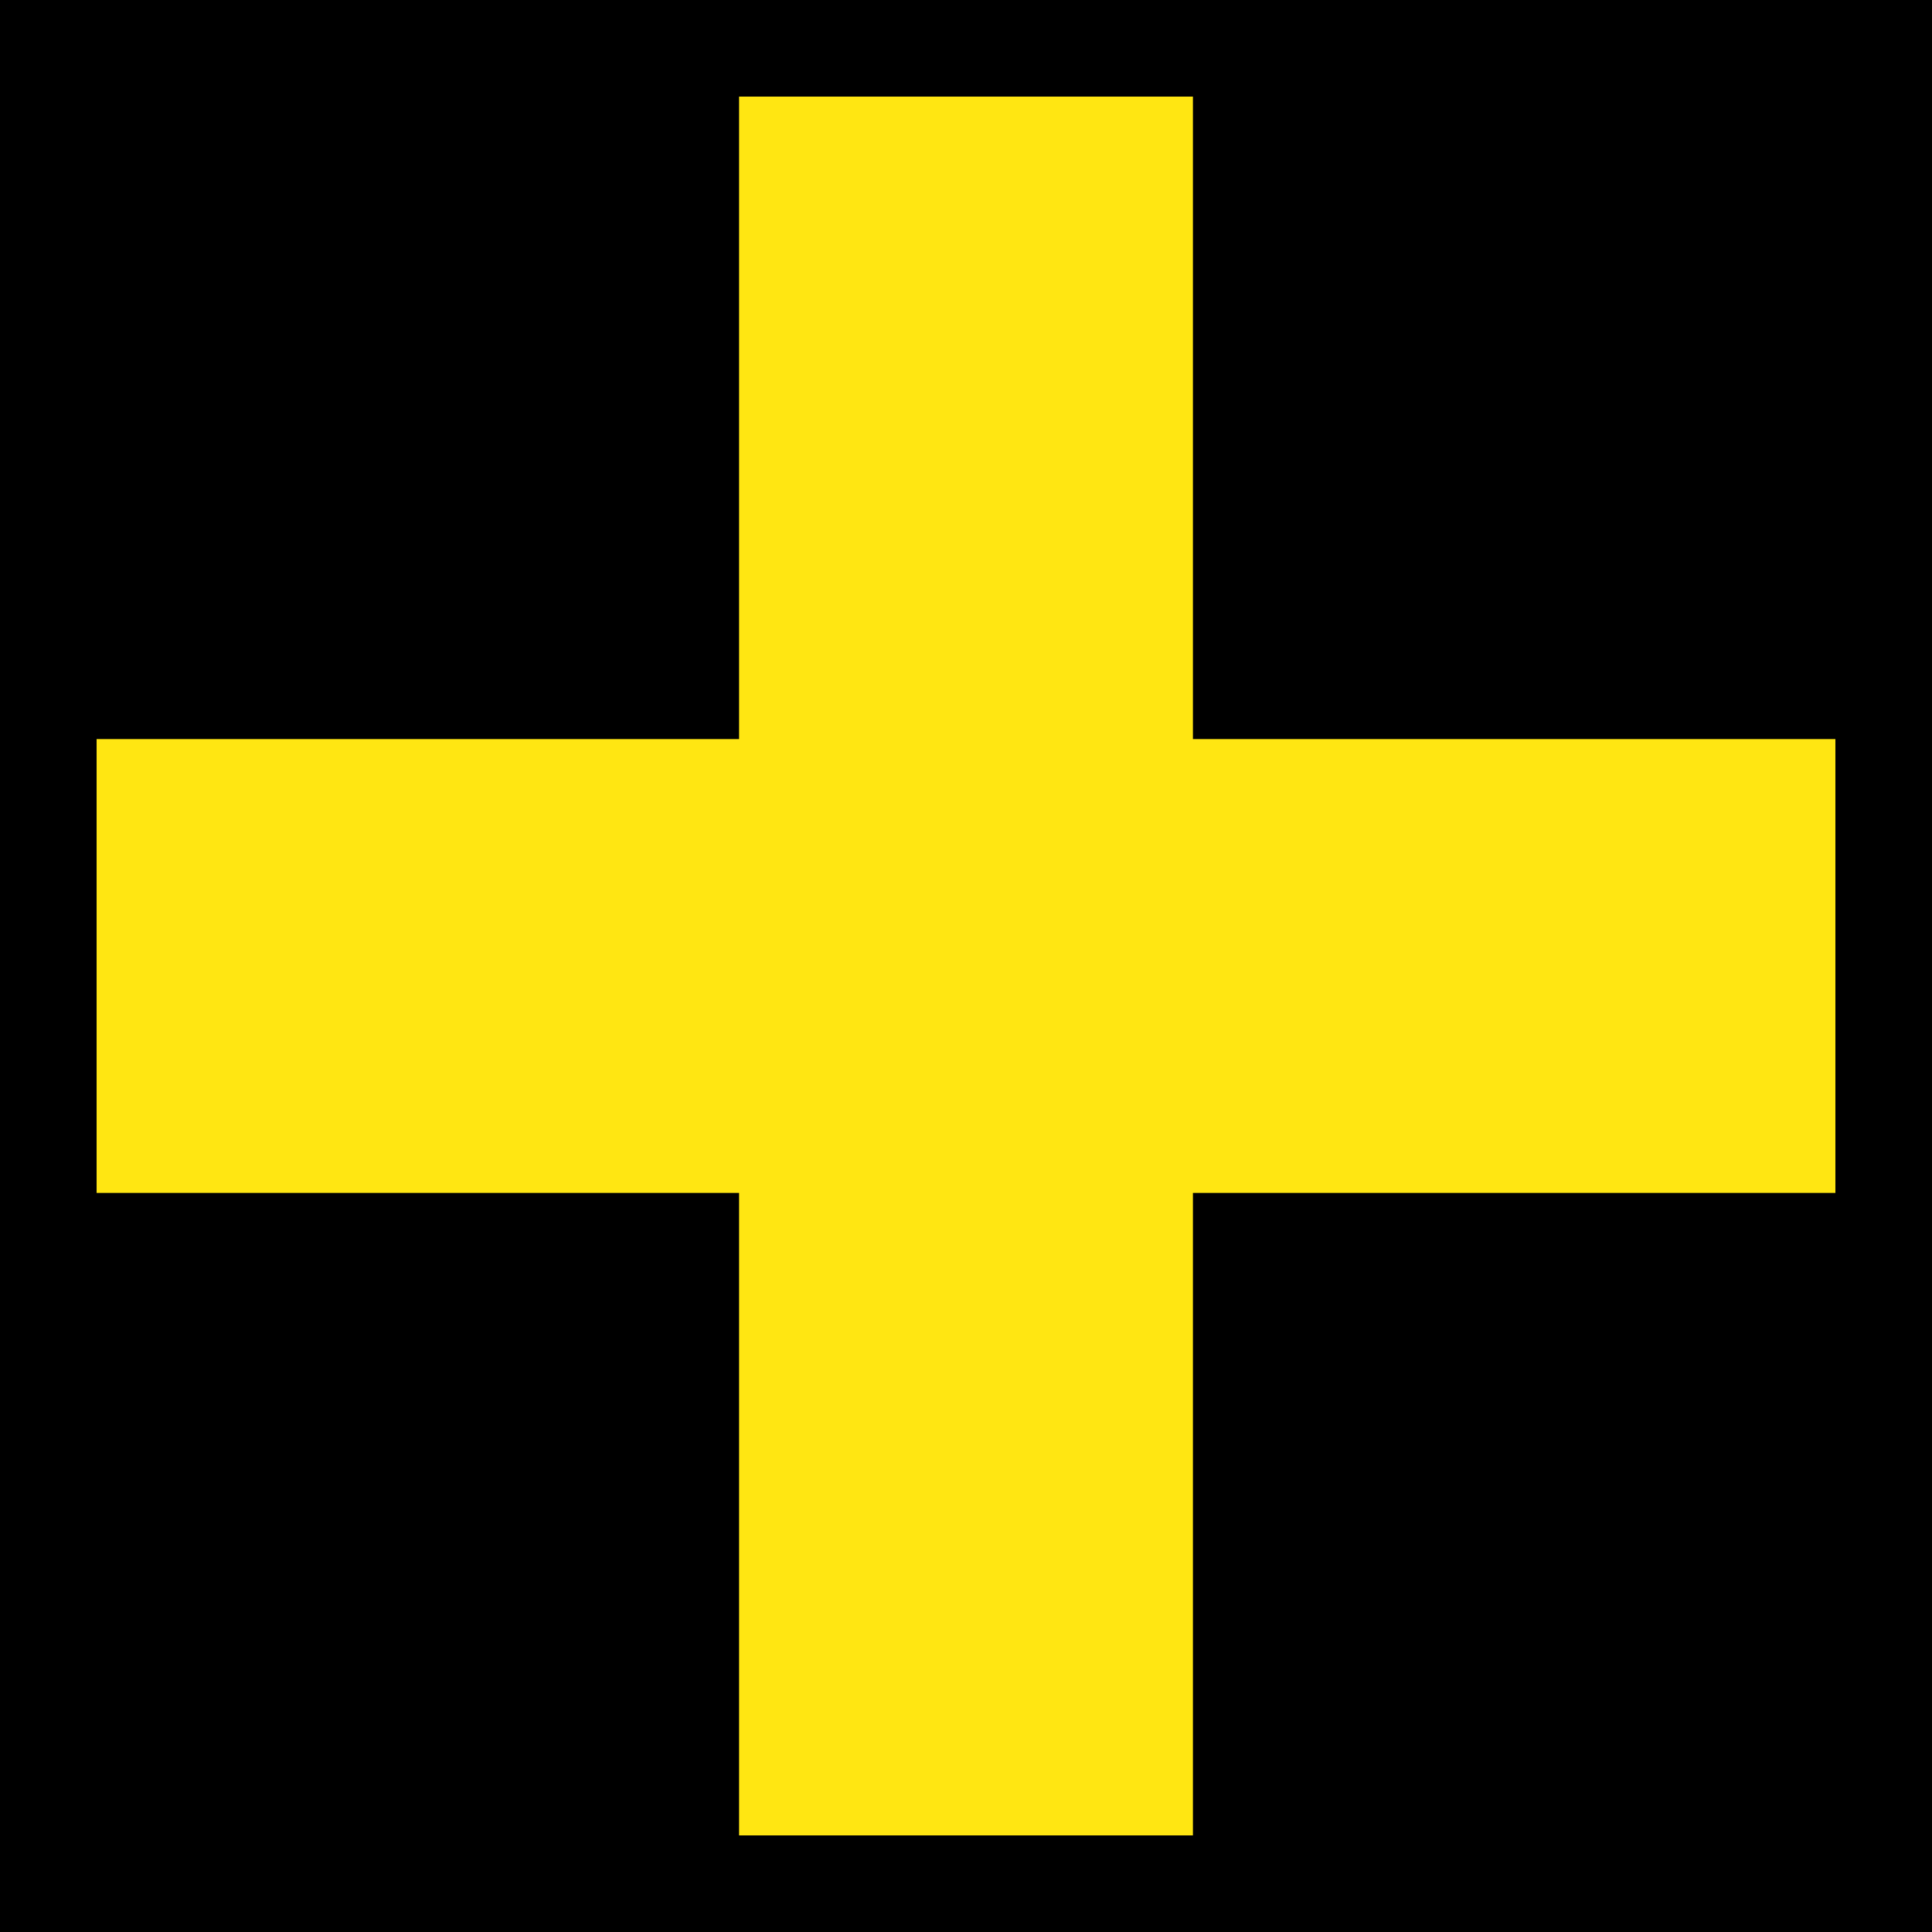 <?xml version="1.0" encoding="utf-8"?>
<!-- Generator: Adobe Illustrator 24.3.0, SVG Export Plug-In . SVG Version: 6.00 Build 0)  -->
<svg version="1.1" id="Layer_1" xmlns="http://www.w3.org/2000/svg" xmlns:xlink="http://www.w3.org/1999/xlink" x="0px" y="0px"
	 width="200px" height="200px" viewBox="0 0 200 200" enable-background="new 0 0 200 200" xml:space="preserve">
<rect x="-207.667" width="200" height="200"/>
<rect width="200" height="200"/>
<polygon fill="#FFE612" points="190,76.509 123.491,76.509 123.491,10 76.509,10 76.509,76.509 10,76.509 10,123.491 
	76.509,123.491 76.509,190 123.491,190 123.491,123.491 190,123.491 "/>
</svg>
